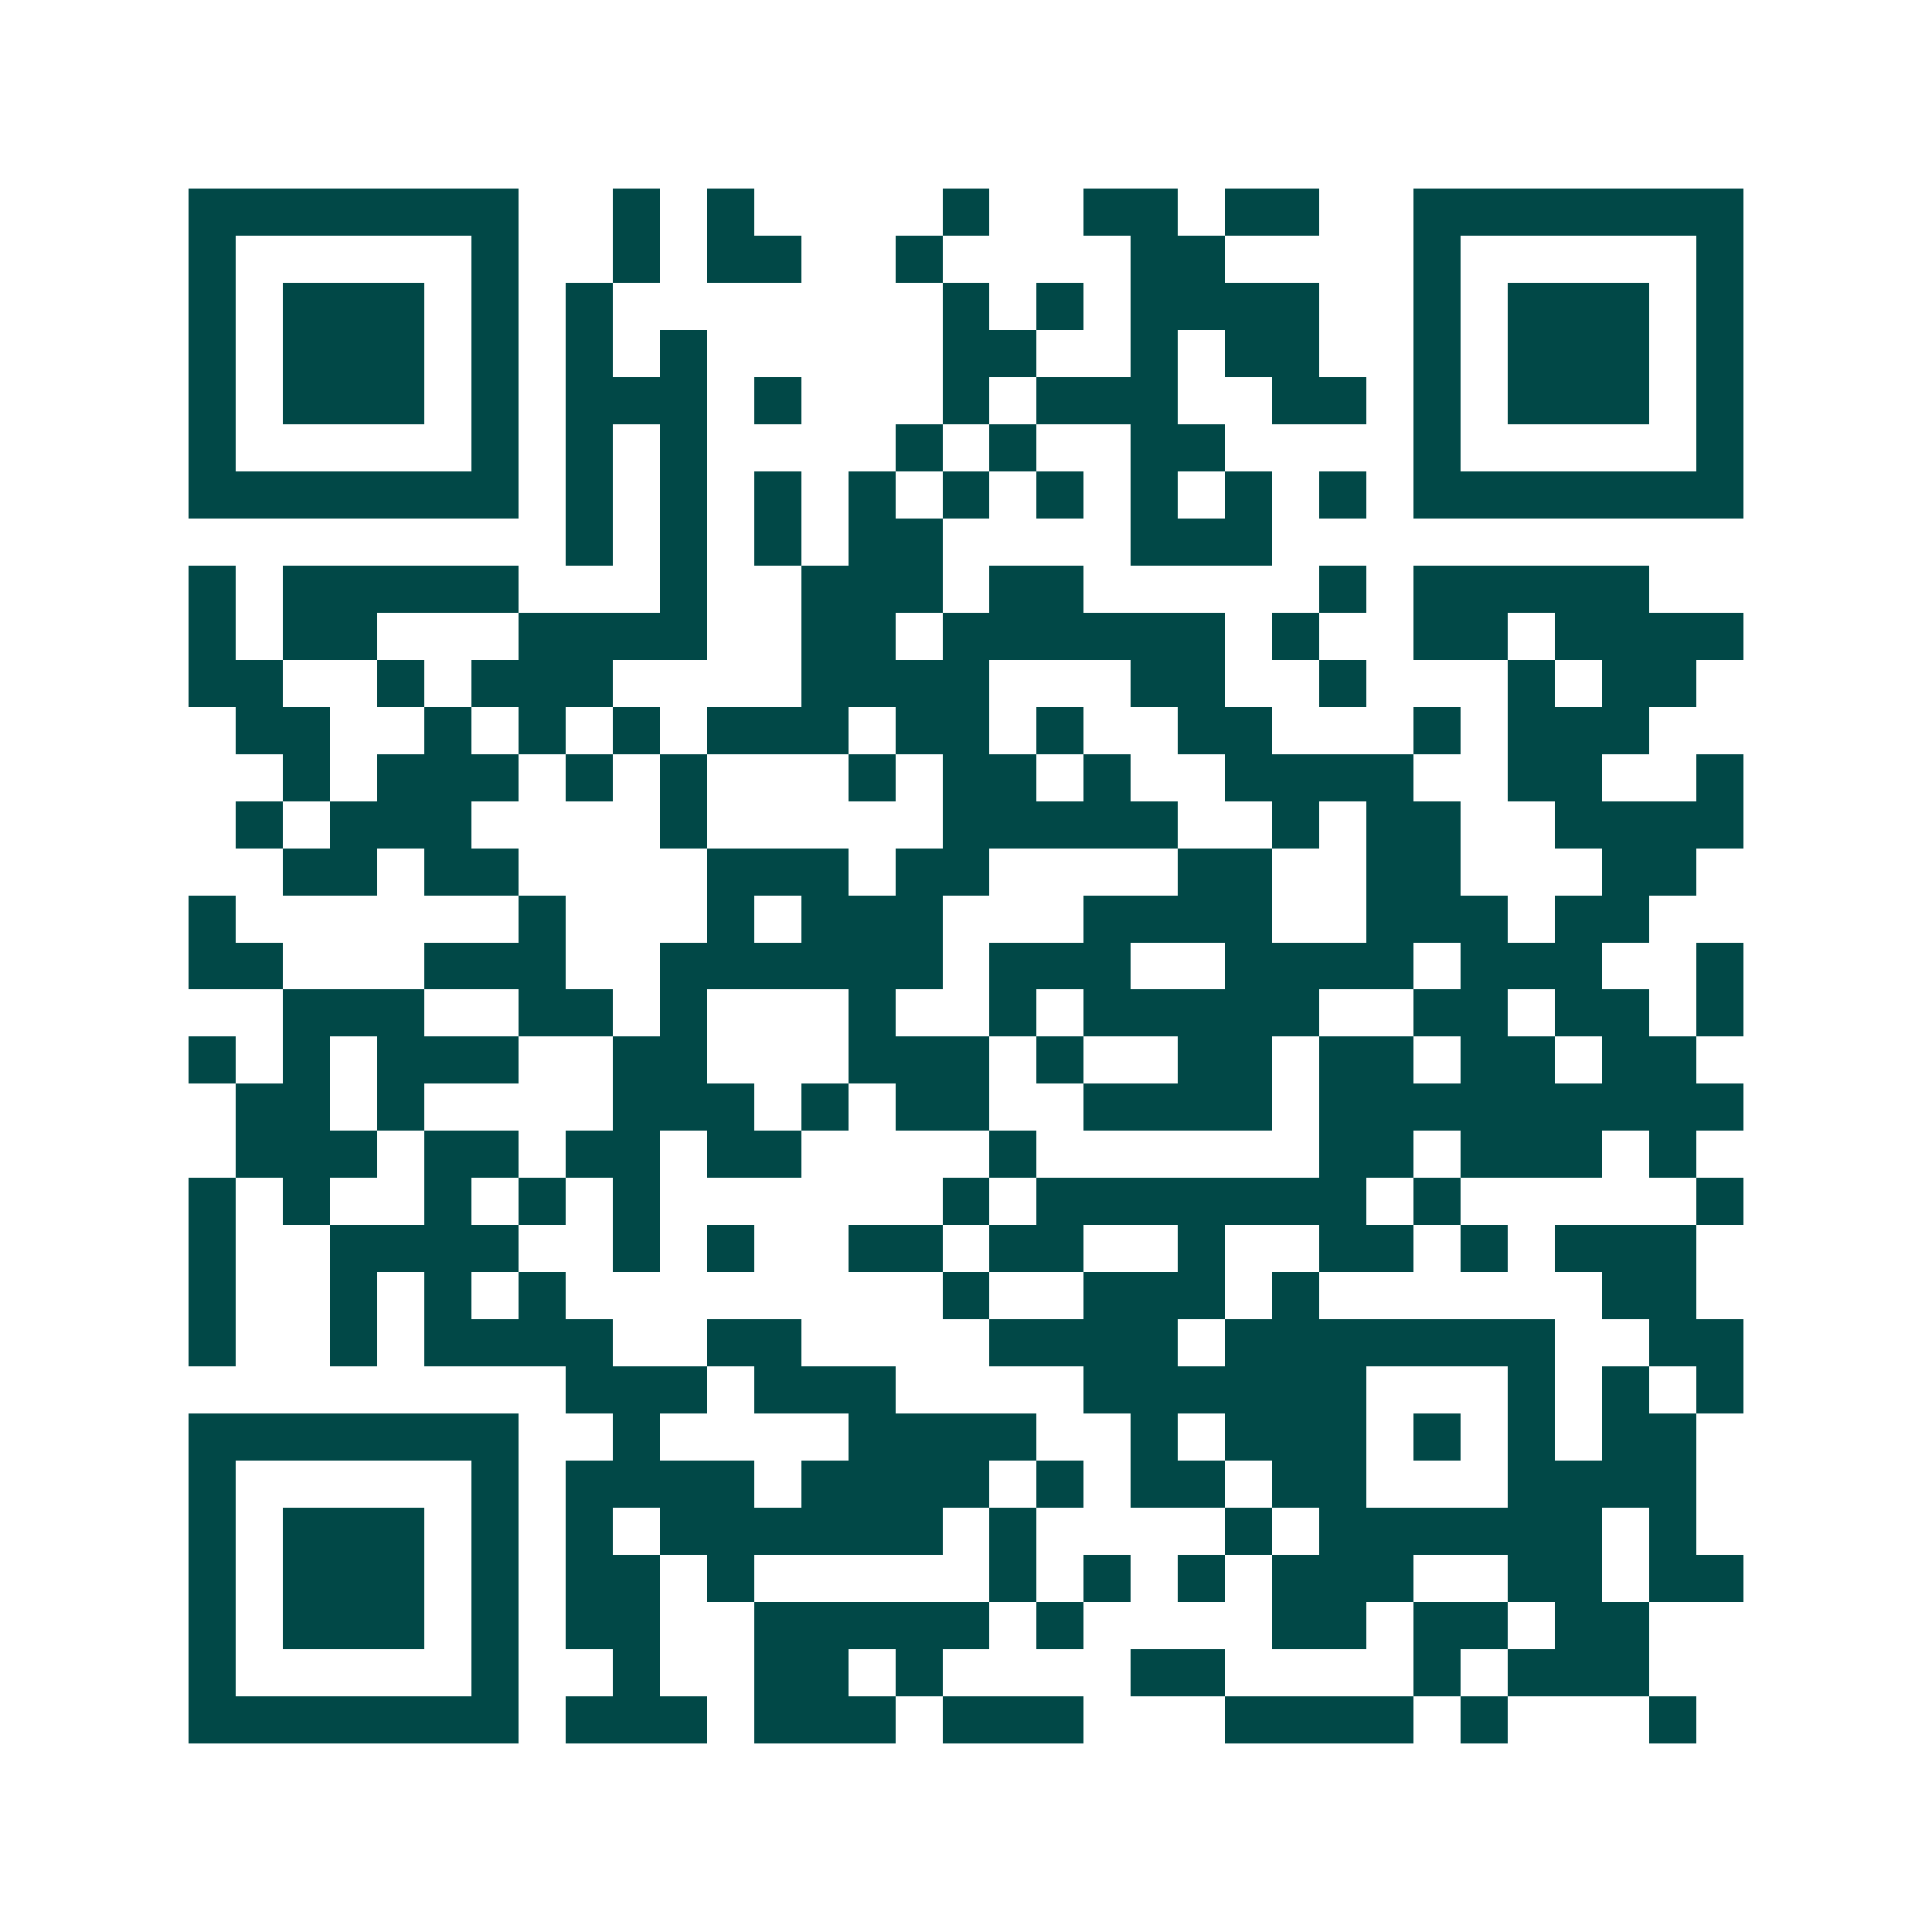 <svg xmlns="http://www.w3.org/2000/svg" width="200" height="200" viewBox="0 0 41 41" shape-rendering="crispEdges"><path fill="#ffffff" d="M0 0h41v41H0z"/><path stroke="#014847" d="M4 4.5h7m2 0h1m1 0h1m4 0h1m2 0h2m1 0h2m2 0h7M4 5.5h1m5 0h1m2 0h1m1 0h2m2 0h1m4 0h2m4 0h1m5 0h1M4 6.5h1m1 0h3m1 0h1m1 0h1m7 0h1m1 0h1m1 0h4m2 0h1m1 0h3m1 0h1M4 7.5h1m1 0h3m1 0h1m1 0h1m1 0h1m5 0h2m2 0h1m1 0h2m2 0h1m1 0h3m1 0h1M4 8.5h1m1 0h3m1 0h1m1 0h3m1 0h1m3 0h1m1 0h3m2 0h2m1 0h1m1 0h3m1 0h1M4 9.5h1m5 0h1m1 0h1m1 0h1m4 0h1m1 0h1m2 0h2m4 0h1m5 0h1M4 10.5h7m1 0h1m1 0h1m1 0h1m1 0h1m1 0h1m1 0h1m1 0h1m1 0h1m1 0h1m1 0h7M12 11.5h1m1 0h1m1 0h1m1 0h2m4 0h3M4 12.5h1m1 0h5m3 0h1m2 0h3m1 0h2m5 0h1m1 0h5M4 13.5h1m1 0h2m3 0h4m2 0h2m1 0h6m1 0h1m2 0h2m1 0h4M4 14.5h2m2 0h1m1 0h3m4 0h4m3 0h2m2 0h1m3 0h1m1 0h2M5 15.5h2m2 0h1m1 0h1m1 0h1m1 0h3m1 0h2m1 0h1m2 0h2m3 0h1m1 0h3M6 16.5h1m1 0h3m1 0h1m1 0h1m3 0h1m1 0h2m1 0h1m2 0h4m2 0h2m2 0h1M5 17.5h1m1 0h3m4 0h1m5 0h5m2 0h1m1 0h2m2 0h4M6 18.5h2m1 0h2m4 0h3m1 0h2m4 0h2m2 0h2m3 0h2M4 19.5h1m6 0h1m3 0h1m1 0h3m3 0h4m2 0h3m1 0h2M4 20.5h2m3 0h3m2 0h6m1 0h3m2 0h4m1 0h3m2 0h1M6 21.5h3m2 0h2m1 0h1m3 0h1m2 0h1m1 0h5m2 0h2m1 0h2m1 0h1M4 22.5h1m1 0h1m1 0h3m2 0h2m3 0h3m1 0h1m2 0h2m1 0h2m1 0h2m1 0h2M5 23.5h2m1 0h1m4 0h3m1 0h1m1 0h2m2 0h4m1 0h9M5 24.5h3m1 0h2m1 0h2m1 0h2m4 0h1m6 0h2m1 0h3m1 0h1M4 25.5h1m1 0h1m2 0h1m1 0h1m1 0h1m6 0h1m1 0h7m1 0h1m5 0h1M4 26.5h1m2 0h4m2 0h1m1 0h1m2 0h2m1 0h2m2 0h1m2 0h2m1 0h1m1 0h3M4 27.5h1m2 0h1m1 0h1m1 0h1m8 0h1m2 0h3m1 0h1m6 0h2M4 28.5h1m2 0h1m1 0h4m2 0h2m4 0h4m1 0h7m2 0h2M12 29.5h3m1 0h3m4 0h6m3 0h1m1 0h1m1 0h1M4 30.5h7m2 0h1m4 0h4m2 0h1m1 0h3m1 0h1m1 0h1m1 0h2M4 31.5h1m5 0h1m1 0h4m1 0h4m1 0h1m1 0h2m1 0h2m3 0h4M4 32.5h1m1 0h3m1 0h1m1 0h1m1 0h6m1 0h1m4 0h1m1 0h6m1 0h1M4 33.5h1m1 0h3m1 0h1m1 0h2m1 0h1m5 0h1m1 0h1m1 0h1m1 0h3m2 0h2m1 0h2M4 34.5h1m1 0h3m1 0h1m1 0h2m2 0h5m1 0h1m4 0h2m1 0h2m1 0h2M4 35.5h1m5 0h1m2 0h1m2 0h2m1 0h1m4 0h2m4 0h1m1 0h3M4 36.5h7m1 0h3m1 0h3m1 0h3m3 0h4m1 0h1m3 0h1"/></svg>
